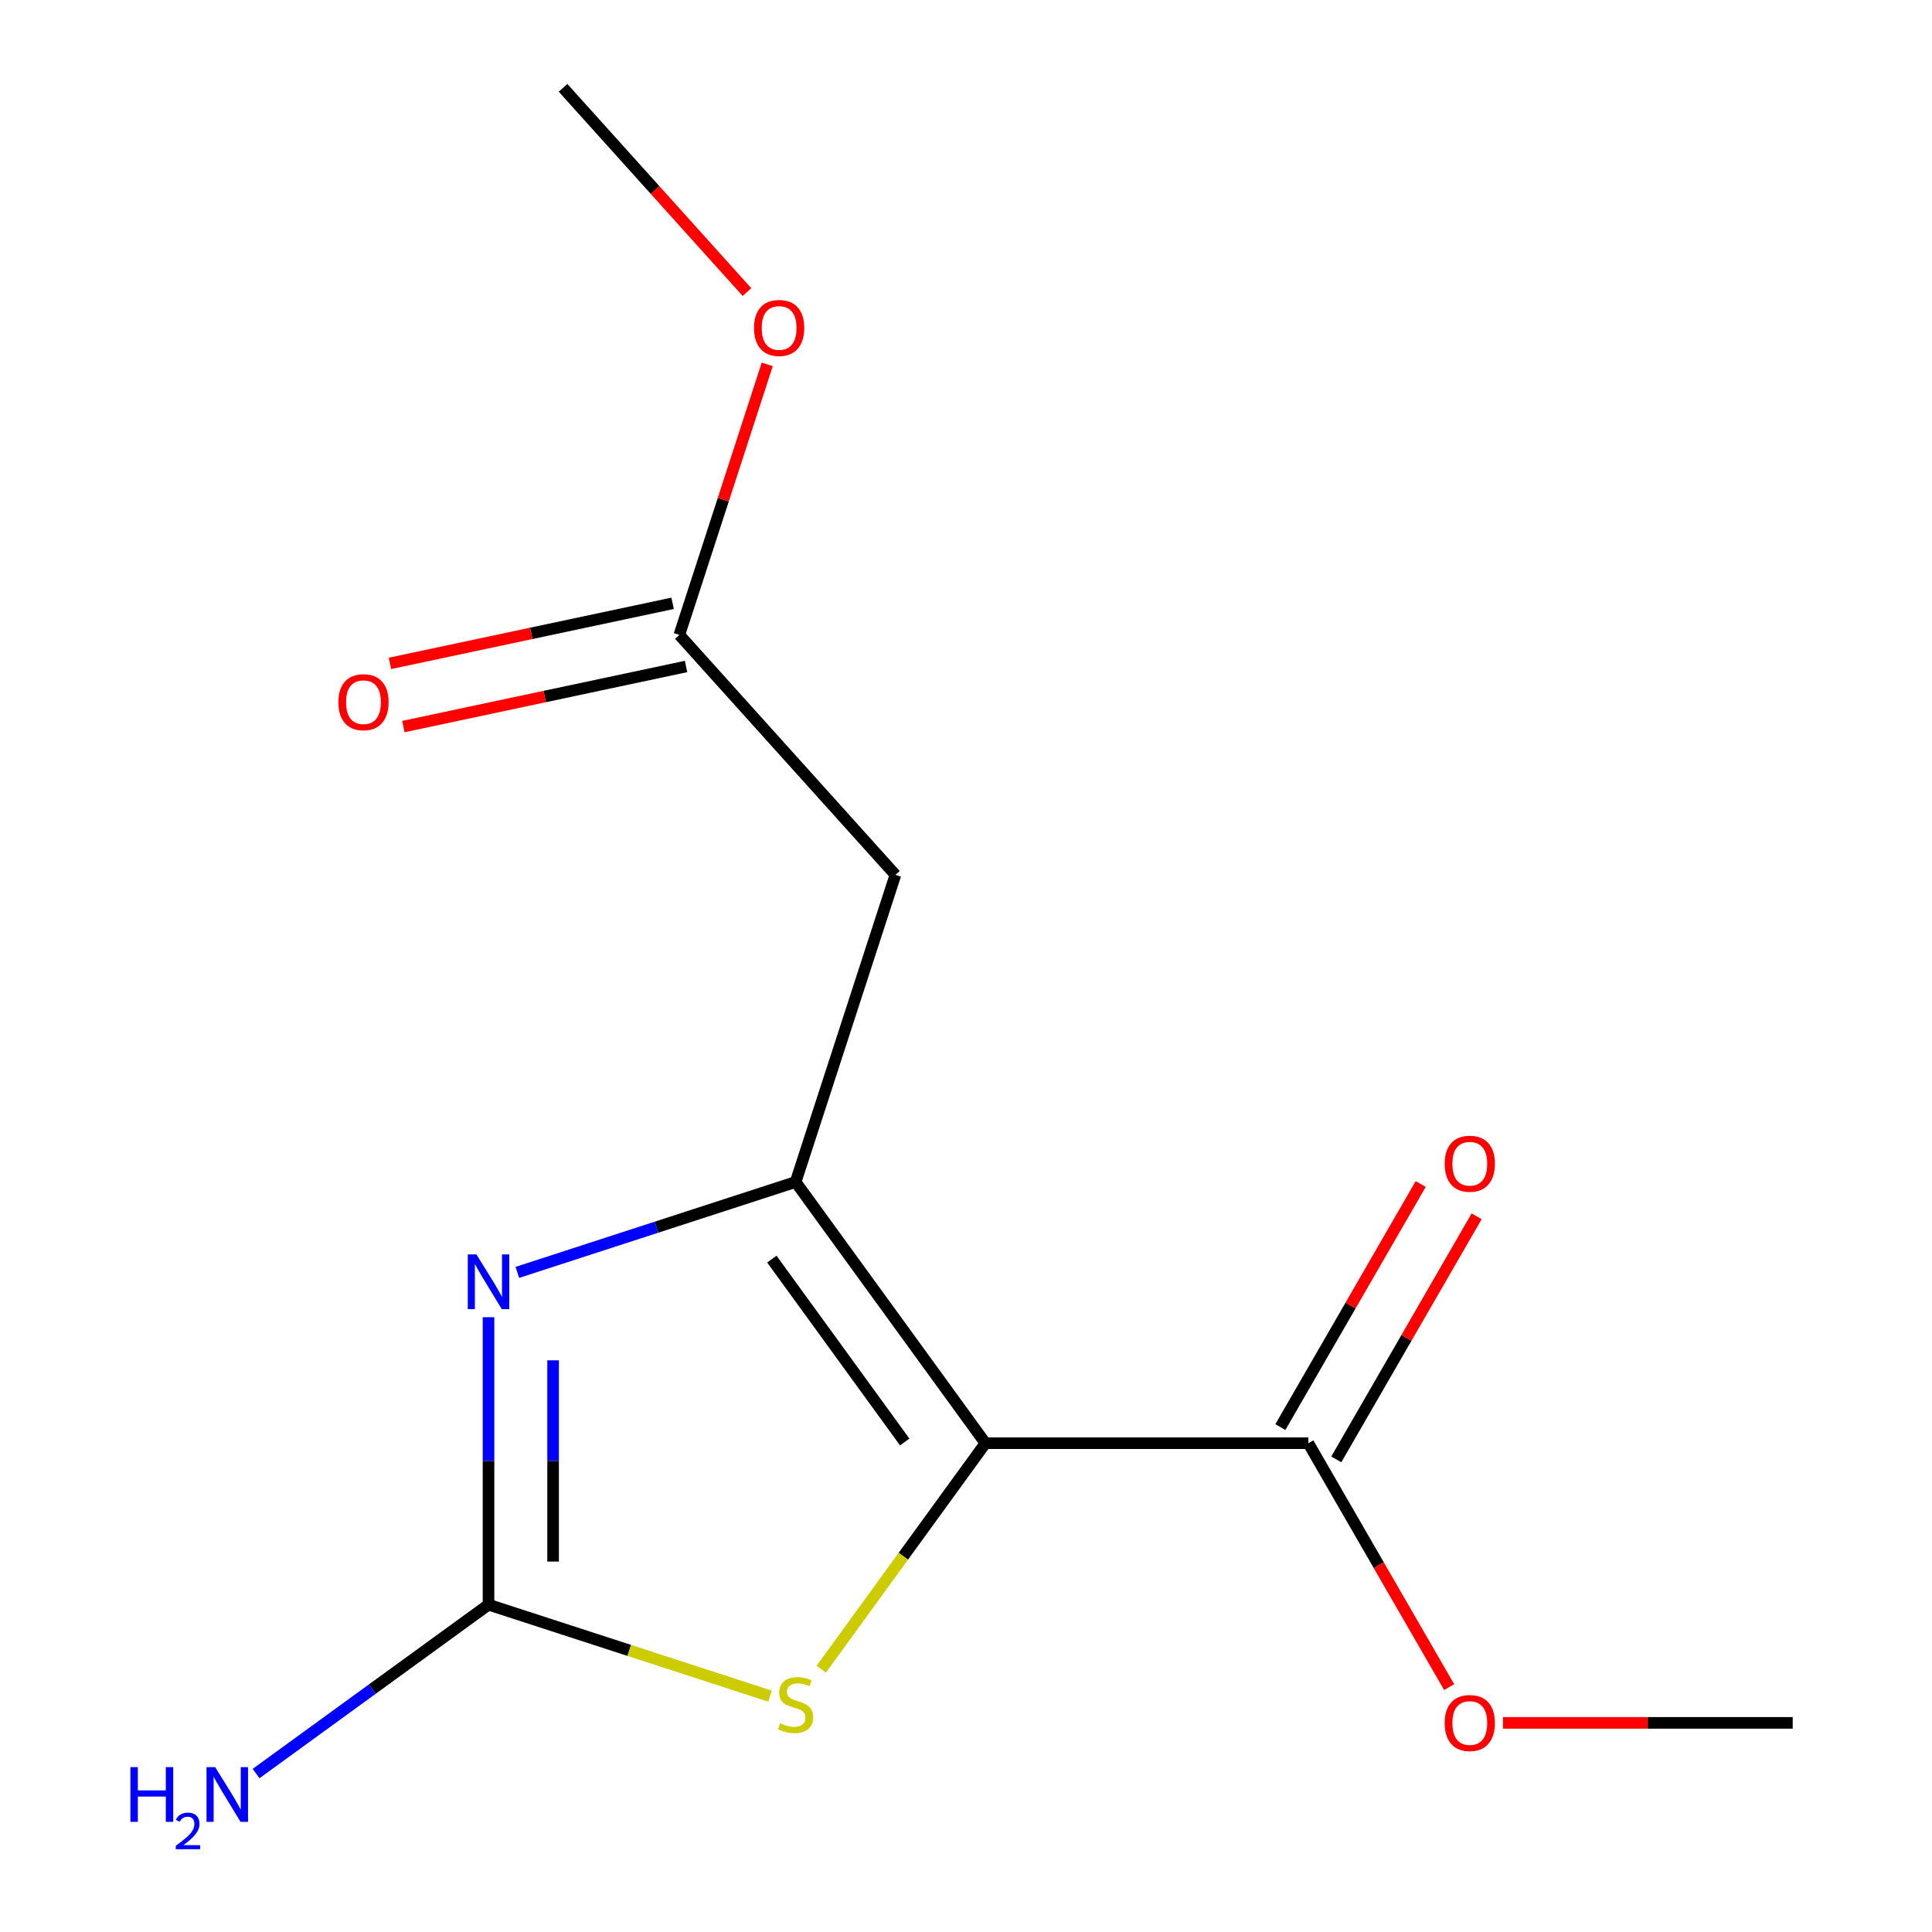 <?xml version='1.0' encoding='iso-8859-1'?>
<svg version='1.1' baseProfile='full'
              xmlns='http://www.w3.org/2000/svg'
                      xmlns:rdkit='http://www.rdkit.org/xml'
                      xmlns:xlink='http://www.w3.org/1999/xlink'
                  xml:space='preserve'
width='1000px' height='1000px' viewBox='0 0 1000 1000'>
<!-- END OF HEADER -->
<rect style='opacity:1.0;fill:#FFFFFF;stroke:none' width='1000' height='1000' x='0' y='0'> </rect>
<path class='bond-0' d='M 510.055,747.008 L 411.813,611.79' style='fill:none;fill-rule:evenodd;stroke:#000000;stroke-width:6px;stroke-linecap:butt;stroke-linejoin:miter;stroke-opacity:1' />
<path class='bond-0' d='M 468.275,746.374 L 399.506,651.721' style='fill:none;fill-rule:evenodd;stroke:#000000;stroke-width:6px;stroke-linecap:butt;stroke-linejoin:miter;stroke-opacity:1' />
<path class='bond-3' d='M 510.055,747.008 L 467.564,805.493' style='fill:none;fill-rule:evenodd;stroke:#000000;stroke-width:6px;stroke-linecap:butt;stroke-linejoin:miter;stroke-opacity:1' />
<path class='bond-3' d='M 467.564,805.493 L 425.072,863.978' style='fill:none;fill-rule:evenodd;stroke:#CCCC00;stroke-width:6px;stroke-linecap:butt;stroke-linejoin:miter;stroke-opacity:1' />
<path class='bond-5' d='M 510.055,747.008 L 677.195,747.008' style='fill:none;fill-rule:evenodd;stroke:#000000;stroke-width:6px;stroke-linecap:butt;stroke-linejoin:miter;stroke-opacity:1' />
<path class='bond-1' d='M 411.813,611.79 L 339.793,635.191' style='fill:none;fill-rule:evenodd;stroke:#000000;stroke-width:6px;stroke-linecap:butt;stroke-linejoin:miter;stroke-opacity:1' />
<path class='bond-1' d='M 339.793,635.191 L 267.773,658.591' style='fill:none;fill-rule:evenodd;stroke:#0000FF;stroke-width:6px;stroke-linecap:butt;stroke-linejoin:miter;stroke-opacity:1' />
<path class='bond-4' d='M 411.813,611.79 L 463.462,452.831' style='fill:none;fill-rule:evenodd;stroke:#000000;stroke-width:6px;stroke-linecap:butt;stroke-linejoin:miter;stroke-opacity:1' />
<path class='bond-14' d='M 252.855,681.777 L 252.855,756.178' style='fill:none;fill-rule:evenodd;stroke:#0000FF;stroke-width:6px;stroke-linecap:butt;stroke-linejoin:miter;stroke-opacity:1' />
<path class='bond-14' d='M 252.855,756.178 L 252.855,830.578' style='fill:none;fill-rule:evenodd;stroke:#000000;stroke-width:6px;stroke-linecap:butt;stroke-linejoin:miter;stroke-opacity:1' />
<path class='bond-14' d='M 286.282,704.097 L 286.282,756.178' style='fill:none;fill-rule:evenodd;stroke:#0000FF;stroke-width:6px;stroke-linecap:butt;stroke-linejoin:miter;stroke-opacity:1' />
<path class='bond-14' d='M 286.282,756.178 L 286.282,808.258' style='fill:none;fill-rule:evenodd;stroke:#000000;stroke-width:6px;stroke-linecap:butt;stroke-linejoin:miter;stroke-opacity:1' />
<path class='bond-2' d='M 252.855,830.578 L 325.705,854.249' style='fill:none;fill-rule:evenodd;stroke:#000000;stroke-width:6px;stroke-linecap:butt;stroke-linejoin:miter;stroke-opacity:1' />
<path class='bond-2' d='M 325.705,854.249 L 398.555,877.919' style='fill:none;fill-rule:evenodd;stroke:#CCCC00;stroke-width:6px;stroke-linecap:butt;stroke-linejoin:miter;stroke-opacity:1' />
<path class='bond-8' d='M 252.855,830.578 L 192.705,874.28' style='fill:none;fill-rule:evenodd;stroke:#000000;stroke-width:6px;stroke-linecap:butt;stroke-linejoin:miter;stroke-opacity:1' />
<path class='bond-8' d='M 192.705,874.28 L 132.554,917.981' style='fill:none;fill-rule:evenodd;stroke:#0000FF;stroke-width:6px;stroke-linecap:butt;stroke-linejoin:miter;stroke-opacity:1' />
<path class='bond-6' d='M 463.462,452.831 L 351.624,328.622' style='fill:none;fill-rule:evenodd;stroke:#000000;stroke-width:6px;stroke-linecap:butt;stroke-linejoin:miter;stroke-opacity:1' />
<path class='bond-7' d='M 691.669,755.365 L 727.987,692.461' style='fill:none;fill-rule:evenodd;stroke:#000000;stroke-width:6px;stroke-linecap:butt;stroke-linejoin:miter;stroke-opacity:1' />
<path class='bond-7' d='M 727.987,692.461 L 764.305,629.557' style='fill:none;fill-rule:evenodd;stroke:#FF0000;stroke-width:6px;stroke-linecap:butt;stroke-linejoin:miter;stroke-opacity:1' />
<path class='bond-7' d='M 662.72,738.651 L 699.038,675.747' style='fill:none;fill-rule:evenodd;stroke:#000000;stroke-width:6px;stroke-linecap:butt;stroke-linejoin:miter;stroke-opacity:1' />
<path class='bond-7' d='M 699.038,675.747 L 735.356,612.843' style='fill:none;fill-rule:evenodd;stroke:#FF0000;stroke-width:6px;stroke-linecap:butt;stroke-linejoin:miter;stroke-opacity:1' />
<path class='bond-10' d='M 677.195,747.008 L 713.64,810.133' style='fill:none;fill-rule:evenodd;stroke:#000000;stroke-width:6px;stroke-linecap:butt;stroke-linejoin:miter;stroke-opacity:1' />
<path class='bond-10' d='M 713.64,810.133 L 750.084,873.257' style='fill:none;fill-rule:evenodd;stroke:#FF0000;stroke-width:6px;stroke-linecap:butt;stroke-linejoin:miter;stroke-opacity:1' />
<path class='bond-9' d='M 348.149,312.274 L 274.995,327.823' style='fill:none;fill-rule:evenodd;stroke:#000000;stroke-width:6px;stroke-linecap:butt;stroke-linejoin:miter;stroke-opacity:1' />
<path class='bond-9' d='M 274.995,327.823 L 201.841,343.372' style='fill:none;fill-rule:evenodd;stroke:#FF0000;stroke-width:6px;stroke-linecap:butt;stroke-linejoin:miter;stroke-opacity:1' />
<path class='bond-9' d='M 355.099,344.971 L 281.945,360.52' style='fill:none;fill-rule:evenodd;stroke:#000000;stroke-width:6px;stroke-linecap:butt;stroke-linejoin:miter;stroke-opacity:1' />
<path class='bond-9' d='M 281.945,360.52 L 208.791,376.07' style='fill:none;fill-rule:evenodd;stroke:#FF0000;stroke-width:6px;stroke-linecap:butt;stroke-linejoin:miter;stroke-opacity:1' />
<path class='bond-11' d='M 351.624,328.622 L 374.372,258.612' style='fill:none;fill-rule:evenodd;stroke:#000000;stroke-width:6px;stroke-linecap:butt;stroke-linejoin:miter;stroke-opacity:1' />
<path class='bond-11' d='M 374.372,258.612 L 397.12,188.602' style='fill:none;fill-rule:evenodd;stroke:#FF0000;stroke-width:6px;stroke-linecap:butt;stroke-linejoin:miter;stroke-opacity:1' />
<path class='bond-12' d='M 777.943,891.755 L 852.923,891.755' style='fill:none;fill-rule:evenodd;stroke:#FF0000;stroke-width:6px;stroke-linecap:butt;stroke-linejoin:miter;stroke-opacity:1' />
<path class='bond-12' d='M 852.923,891.755 L 927.904,891.755' style='fill:none;fill-rule:evenodd;stroke:#000000;stroke-width:6px;stroke-linecap:butt;stroke-linejoin:miter;stroke-opacity:1' />
<path class='bond-13' d='M 386.617,151.165 L 339.026,98.31' style='fill:none;fill-rule:evenodd;stroke:#FF0000;stroke-width:6px;stroke-linecap:butt;stroke-linejoin:miter;stroke-opacity:1' />
<path class='bond-13' d='M 339.026,98.31 L 291.435,45.455' style='fill:none;fill-rule:evenodd;stroke:#000000;stroke-width:6px;stroke-linecap:butt;stroke-linejoin:miter;stroke-opacity:1' />
<path  class='atom-2' d='M 246.595 649.279
L 255.875 664.279
Q 256.795 665.759, 258.275 668.439
Q 259.755 671.119, 259.835 671.279
L 259.835 649.279
L 263.595 649.279
L 263.595 677.599
L 259.715 677.599
L 249.755 661.199
Q 248.595 659.279, 247.355 657.079
Q 246.155 654.879, 245.795 654.199
L 245.795 677.599
L 242.115 677.599
L 242.115 649.279
L 246.595 649.279
' fill='#0000FF'/>
<path  class='atom-4' d='M 403.813 891.947
Q 404.133 892.067, 405.453 892.627
Q 406.773 893.187, 408.213 893.547
Q 409.693 893.867, 411.133 893.867
Q 413.813 893.867, 415.373 892.587
Q 416.933 891.267, 416.933 888.987
Q 416.933 887.427, 416.133 886.467
Q 415.373 885.507, 414.173 884.987
Q 412.973 884.467, 410.973 883.867
Q 408.453 883.107, 406.933 882.387
Q 405.453 881.667, 404.373 880.147
Q 403.333 878.627, 403.333 876.067
Q 403.333 872.507, 405.733 870.307
Q 408.173 868.107, 412.973 868.107
Q 416.253 868.107, 419.973 869.667
L 419.053 872.747
Q 415.653 871.347, 413.093 871.347
Q 410.333 871.347, 408.813 872.507
Q 407.293 873.627, 407.333 875.587
Q 407.333 877.107, 408.093 878.027
Q 408.893 878.947, 410.013 879.467
Q 411.173 879.987, 413.093 880.587
Q 415.653 881.387, 417.173 882.187
Q 418.693 882.987, 419.773 884.627
Q 420.893 886.227, 420.893 888.987
Q 420.893 892.907, 418.253 895.027
Q 415.653 897.107, 411.293 897.107
Q 408.773 897.107, 406.853 896.547
Q 404.973 896.027, 402.733 895.107
L 403.813 891.947
' fill='#CCCC00'/>
<path  class='atom-8' d='M 747.764 602.341
Q 747.764 595.541, 751.124 591.741
Q 754.484 587.941, 760.764 587.941
Q 767.044 587.941, 770.404 591.741
Q 773.764 595.541, 773.764 602.341
Q 773.764 609.221, 770.364 613.141
Q 766.964 617.021, 760.764 617.021
Q 754.524 617.021, 751.124 613.141
Q 747.764 609.261, 747.764 602.341
M 760.764 613.821
Q 765.084 613.821, 767.404 610.941
Q 769.764 608.021, 769.764 602.341
Q 769.764 596.781, 767.404 593.981
Q 765.084 591.141, 760.764 591.141
Q 756.444 591.141, 754.084 593.941
Q 751.764 596.741, 751.764 602.341
Q 751.764 608.061, 754.084 610.941
Q 756.444 613.821, 760.764 613.821
' fill='#FF0000'/>
<path  class='atom-9' d='M 67.503 914.66
L 71.343 914.66
L 71.343 926.7
L 85.823 926.7
L 85.823 914.66
L 89.663 914.66
L 89.663 942.98
L 85.823 942.98
L 85.823 929.9
L 71.343 929.9
L 71.343 942.98
L 67.503 942.98
L 67.503 914.66
' fill='#0000FF'/>
<path  class='atom-9' d='M 91.036 941.986
Q 91.722 940.218, 93.359 939.241
Q 94.996 938.238, 97.266 938.238
Q 100.091 938.238, 101.675 939.769
Q 103.259 941.3, 103.259 944.019
Q 103.259 946.791, 101.2 949.378
Q 99.167 951.966, 94.943 955.028
L 103.576 955.028
L 103.576 957.14
L 90.983 957.14
L 90.983 955.371
Q 94.468 952.89, 96.527 951.042
Q 98.613 949.194, 99.616 947.53
Q 100.619 945.867, 100.619 944.151
Q 100.619 942.356, 99.722 941.353
Q 98.824 940.35, 97.266 940.35
Q 95.762 940.35, 94.758 940.957
Q 93.755 941.564, 93.042 942.91
L 91.036 941.986
' fill='#0000FF'/>
<path  class='atom-9' d='M 111.376 914.66
L 120.656 929.66
Q 121.576 931.14, 123.056 933.82
Q 124.536 936.5, 124.616 936.66
L 124.616 914.66
L 128.376 914.66
L 128.376 942.98
L 124.496 942.98
L 114.536 926.58
Q 113.376 924.66, 112.136 922.46
Q 110.936 920.26, 110.576 919.58
L 110.576 942.98
L 106.896 942.98
L 106.896 914.66
L 111.376 914.66
' fill='#0000FF'/>
<path  class='atom-10' d='M 175.137 363.452
Q 175.137 356.652, 178.497 352.852
Q 181.857 349.052, 188.137 349.052
Q 194.417 349.052, 197.777 352.852
Q 201.137 356.652, 201.137 363.452
Q 201.137 370.332, 197.737 374.252
Q 194.337 378.132, 188.137 378.132
Q 181.897 378.132, 178.497 374.252
Q 175.137 370.372, 175.137 363.452
M 188.137 374.932
Q 192.457 374.932, 194.777 372.052
Q 197.137 369.132, 197.137 363.452
Q 197.137 357.892, 194.777 355.092
Q 192.457 352.252, 188.137 352.252
Q 183.817 352.252, 181.457 355.052
Q 179.137 357.852, 179.137 363.452
Q 179.137 369.172, 181.457 372.052
Q 183.817 374.932, 188.137 374.932
' fill='#FF0000'/>
<path  class='atom-11' d='M 747.764 891.835
Q 747.764 885.035, 751.124 881.235
Q 754.484 877.435, 760.764 877.435
Q 767.044 877.435, 770.404 881.235
Q 773.764 885.035, 773.764 891.835
Q 773.764 898.715, 770.364 902.635
Q 766.964 906.515, 760.764 906.515
Q 754.524 906.515, 751.124 902.635
Q 747.764 898.755, 747.764 891.835
M 760.764 903.315
Q 765.084 903.315, 767.404 900.435
Q 769.764 897.515, 769.764 891.835
Q 769.764 886.275, 767.404 883.475
Q 765.084 880.635, 760.764 880.635
Q 756.444 880.635, 754.084 883.435
Q 751.764 886.235, 751.764 891.835
Q 751.764 897.555, 754.084 900.435
Q 756.444 903.315, 760.764 903.315
' fill='#FF0000'/>
<path  class='atom-12' d='M 390.273 169.743
Q 390.273 162.943, 393.633 159.143
Q 396.993 155.343, 403.273 155.343
Q 409.553 155.343, 412.913 159.143
Q 416.273 162.943, 416.273 169.743
Q 416.273 176.623, 412.873 180.543
Q 409.473 184.423, 403.273 184.423
Q 397.033 184.423, 393.633 180.543
Q 390.273 176.663, 390.273 169.743
M 403.273 181.223
Q 407.593 181.223, 409.913 178.343
Q 412.273 175.423, 412.273 169.743
Q 412.273 164.183, 409.913 161.383
Q 407.593 158.543, 403.273 158.543
Q 398.953 158.543, 396.593 161.343
Q 394.273 164.143, 394.273 169.743
Q 394.273 175.463, 396.593 178.343
Q 398.953 181.223, 403.273 181.223
' fill='#FF0000'/>
</svg>
